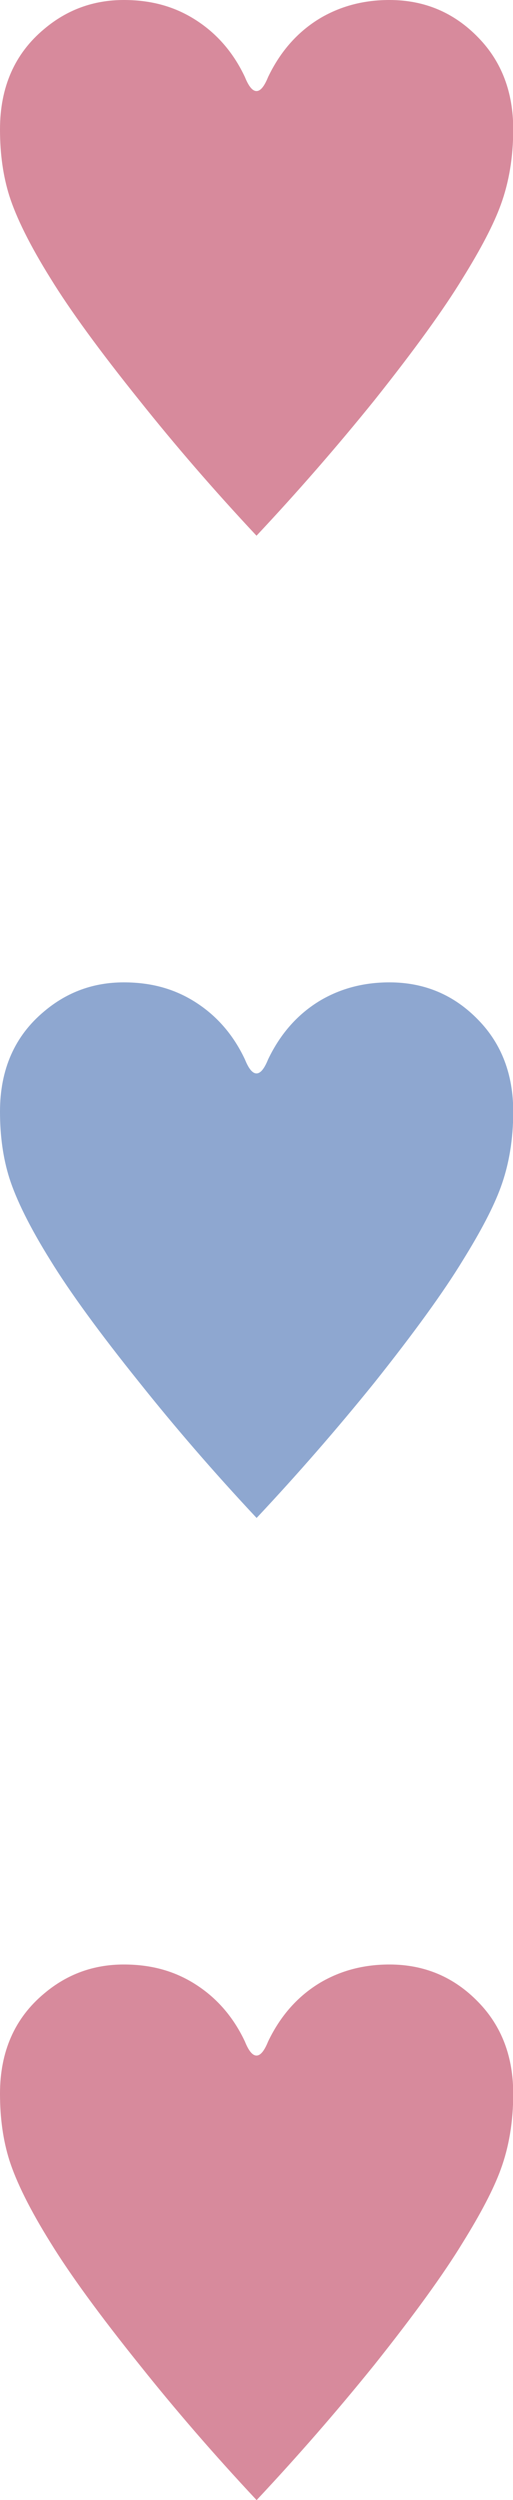 <?xml version="1.0" encoding="UTF-8"?>
<svg id="_レイヤー_2" data-name="レイヤー 2" xmlns="http://www.w3.org/2000/svg" viewBox="0 0 23 112">
  <defs>
    <style>
      .cls-1 {
        fill: #d78a9c;
      }

      .cls-2 {
        fill: #8ea7d0;
      }
    </style>
  </defs>
  <g id="txt">
    <path class="cls-1" d="M11.5,24c-1.93-2.06-3.67-4.08-5.24-6.05-1.8-2.24-3.13-4.07-3.99-5.47-.93-1.49-1.54-2.73-1.85-3.7-.28-.89-.42-1.88-.42-2.98C0,3.9.66,2.4,1.98,1.3c1.03-.87,2.22-1.3,3.57-1.3s2.46.35,3.44,1.04c.84.59,1.51,1.39,1.99,2.41.17.42.34.63.52.63s.35-.21.52-.63c.56-1.17,1.35-2.05,2.36-2.65.91-.53,1.93-.8,3.08-.8,1.57,0,2.9.56,3.99,1.69,1.04,1.07,1.56,2.44,1.56,4.1,0,1.25-.19,2.38-.56,3.39-.32.88-.89,1.97-1.71,3.29-.84,1.38-2.16,3.21-3.96,5.47-1.68,2.08-3.44,4.1-5.27,6.05Z"/>
    <path class="cls-1" d="M11.5,112c-1.93-2.06-3.67-4.08-5.24-6.05-1.8-2.24-3.13-4.07-3.99-5.47-.93-1.49-1.54-2.73-1.85-3.7-.28-.89-.42-1.88-.42-2.98,0-1.89.66-3.39,1.98-4.49,1.03-.87,2.22-1.3,3.57-1.3s2.46.35,3.44,1.04c.84.59,1.51,1.39,1.99,2.41.17.42.34.63.52.63s.35-.21.52-.63c.56-1.17,1.35-2.05,2.36-2.65.91-.53,1.93-.8,3.08-.8,1.57,0,2.9.56,3.99,1.69,1.04,1.07,1.56,2.44,1.56,4.1,0,1.25-.19,2.38-.56,3.39-.32.88-.89,1.97-1.71,3.29-.84,1.38-2.16,3.21-3.96,5.47-1.68,2.08-3.44,4.1-5.27,6.05Z"/>
    <path class="cls-2" d="M11.5,68c-1.93-2.06-3.67-4.08-5.24-6.05-1.8-2.24-3.13-4.07-3.99-5.47-.93-1.49-1.54-2.73-1.85-3.7-.28-.89-.42-1.88-.42-2.98,0-1.89.66-3.39,1.98-4.49,1.03-.87,2.22-1.3,3.57-1.3s2.46.35,3.44,1.04c.84.59,1.51,1.39,1.99,2.41.17.42.34.63.52.63s.35-.21.52-.63c.56-1.17,1.35-2.05,2.36-2.65.91-.53,1.93-.8,3.08-.8,1.57,0,2.9.56,3.99,1.69,1.04,1.07,1.56,2.44,1.56,4.1,0,1.25-.19,2.38-.56,3.39-.32.88-.89,1.97-1.71,3.29-.84,1.38-2.16,3.21-3.96,5.47-1.68,2.08-3.44,4.1-5.27,6.05Z"/>
  </g>
</svg>